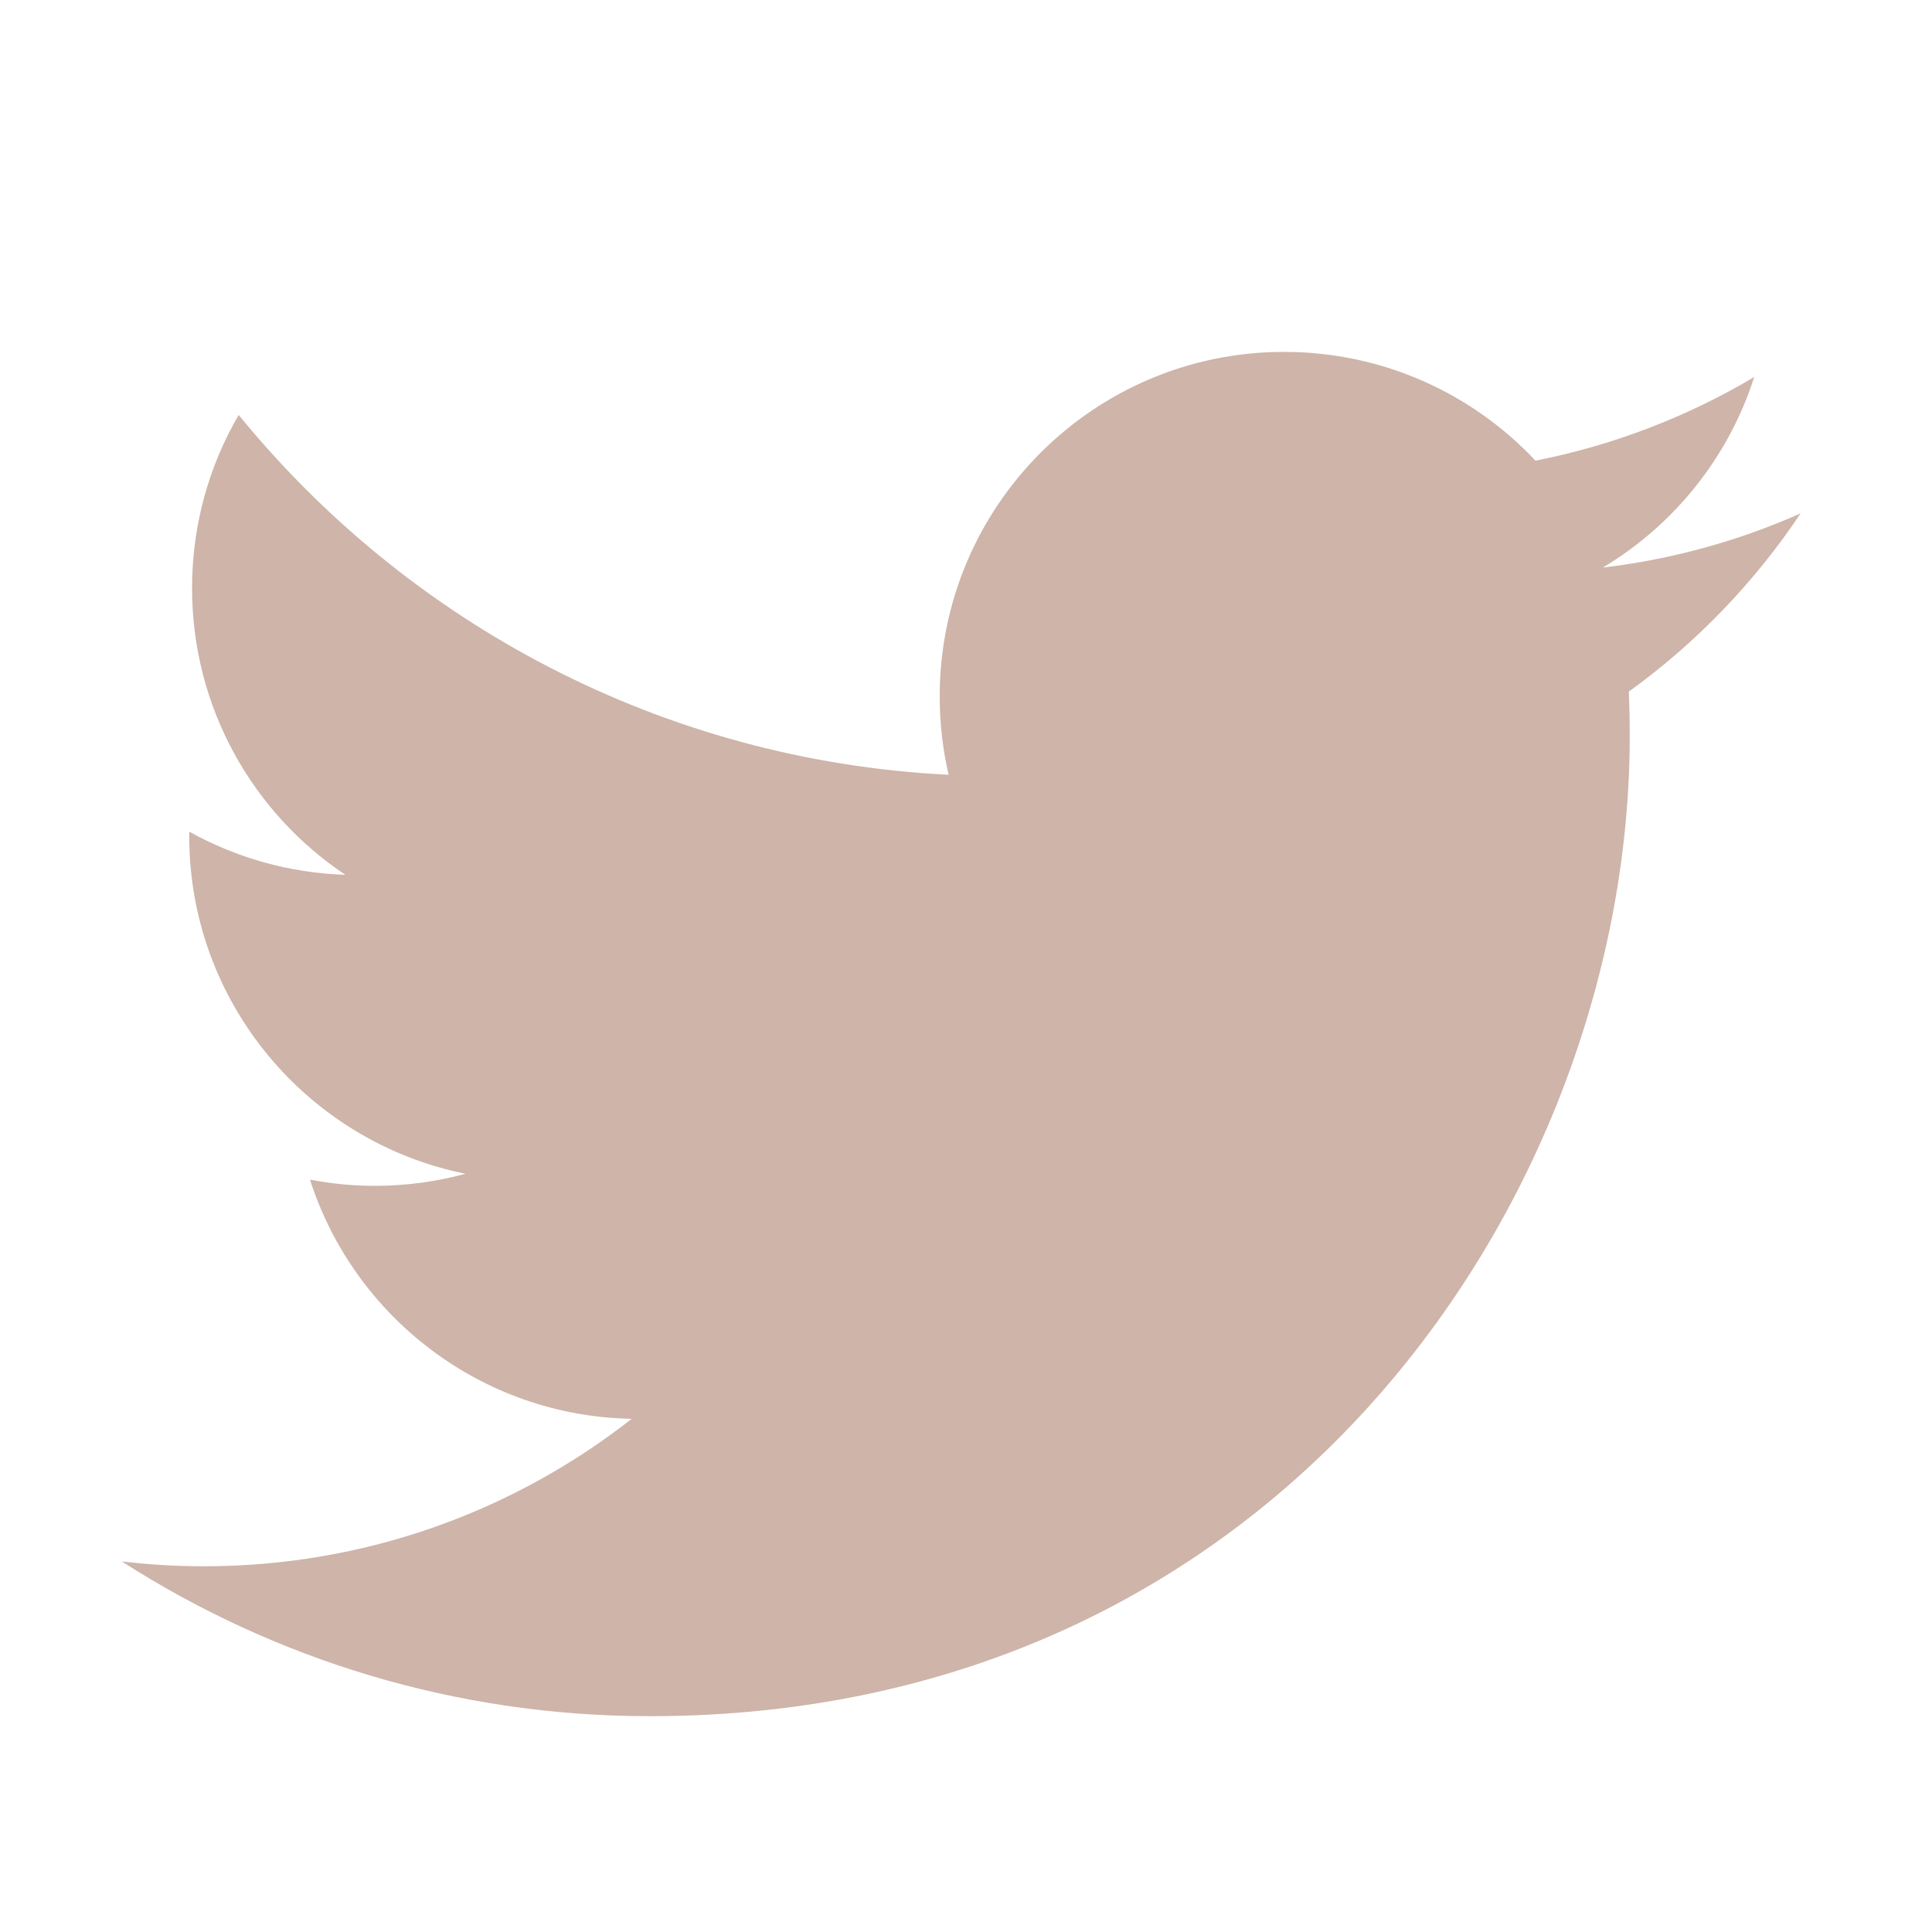 <svg width="56.693" height="56.693" xmlns="http://www.w3.org/2000/svg">

 <g>
  <title>background</title>
  <rect fill="none" id="canvas_background" height="402" width="582" y="-1" x="-1"/>
 </g>
 <g>
  <title>Layer 1</title>
  <path fill="#ceb4a9" id="svg_1" d="m52.837,15.065c-1.811,0.805 -3.76,1.348 -5.805,1.591c2.088,-1.25 3.689,-3.23 4.444,-5.592c-1.953,1.159 -4.115,2 -6.418,2.454c-1.843,-1.964 -4.47,-3.192 -7.377,-3.192c-5.581,0 -10.106,4.525 -10.106,10.107c0,0.791 0.089,1.562 0.262,2.303c-8.4,-0.422 -15.848,-4.445 -20.833,-10.56c-0.87,1.492 -1.368,3.228 -1.368,5.082c0,3.506 1.784,6.6 4.496,8.412c-1.656,-0.053 -3.215,-0.508 -4.578,-1.265c-0.001,0.042 -0.001,0.085 -0.001,0.128c0,4.896 3.484,8.98 8.108,9.91c-0.848,0.23 -1.741,0.354 -2.663,0.354c-0.652,0 -1.285,-0.063 -1.902,-0.182c1.287,4.015 5.019,6.938 9.441,7.019c-3.459,2.711 -7.816,4.327 -12.552,4.327c-0.815,0 -1.62,-0.048 -2.411,-0.142c4.474,2.869 9.786,4.541 15.493,4.541c18.591,0 28.756,-15.4 28.756,-28.756c0,-0.438 -0.009,-0.875 -0.028,-1.309c1.974,-1.422 3.688,-3.203 5.042,-5.23z"/>
 </g>
</svg>